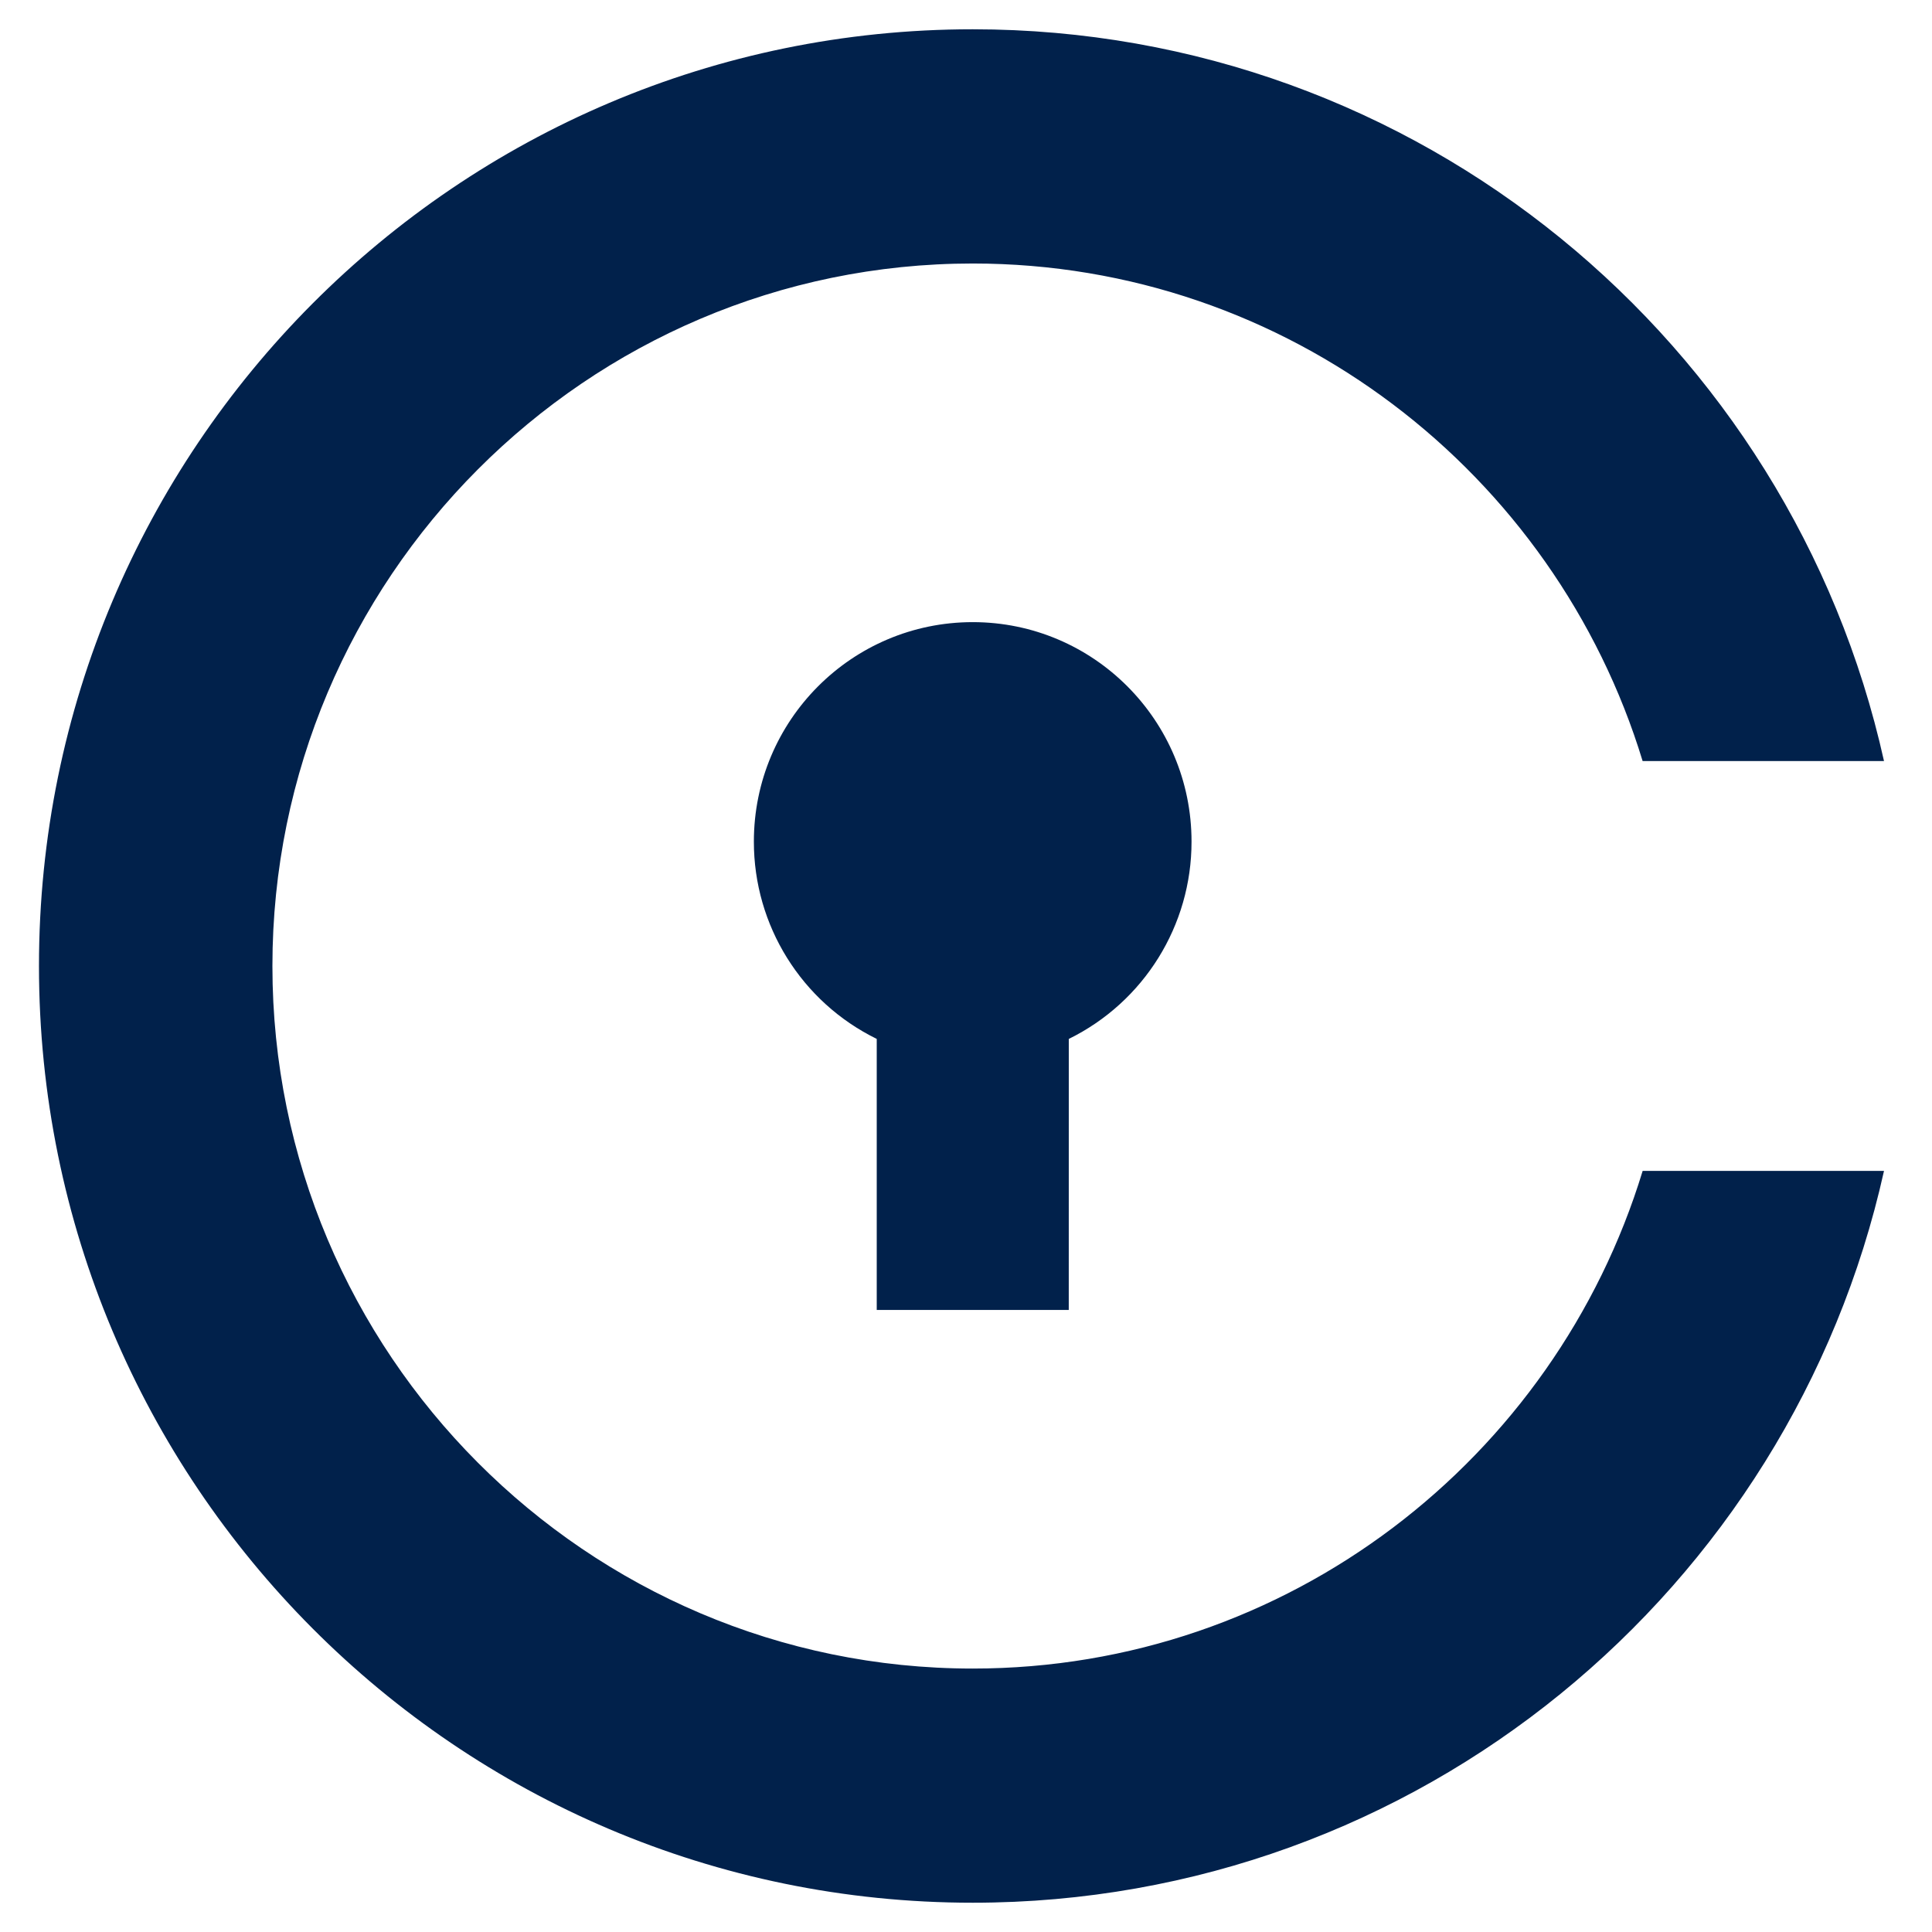 <svg width="64" height="64" viewBox="0 0 64 64" fill="none" xmlns="http://www.w3.org/2000/svg">
<path fill-rule="evenodd" clip-rule="evenodd" d="M9.024 32C9.024 44.834 19.431 55.273 32.224 55.273C42.663 55.273 51.51 48.322 54.415 38.788H62.41C59.325 52.661 46.981 63.03 32.224 63.03C15.14 63.03 1.291 49.138 1.291 32C1.291 14.862 15.14 0.97 32.224 0.97C46.981 0.97 59.325 11.339 62.41 25.211H54.414C51.511 15.68 42.663 8.729 32.224 8.729C19.432 8.729 9.024 19.166 9.024 32ZM39.471 27.879C39.474 30.655 37.897 33.191 35.405 34.416L35.404 43.394H29.043V34.415C26.549 33.193 24.97 30.656 24.973 27.878C24.973 23.863 28.221 20.609 32.223 20.609C36.225 20.609 39.471 23.863 39.471 27.879Z" fill="#01214B"/>
</svg>

